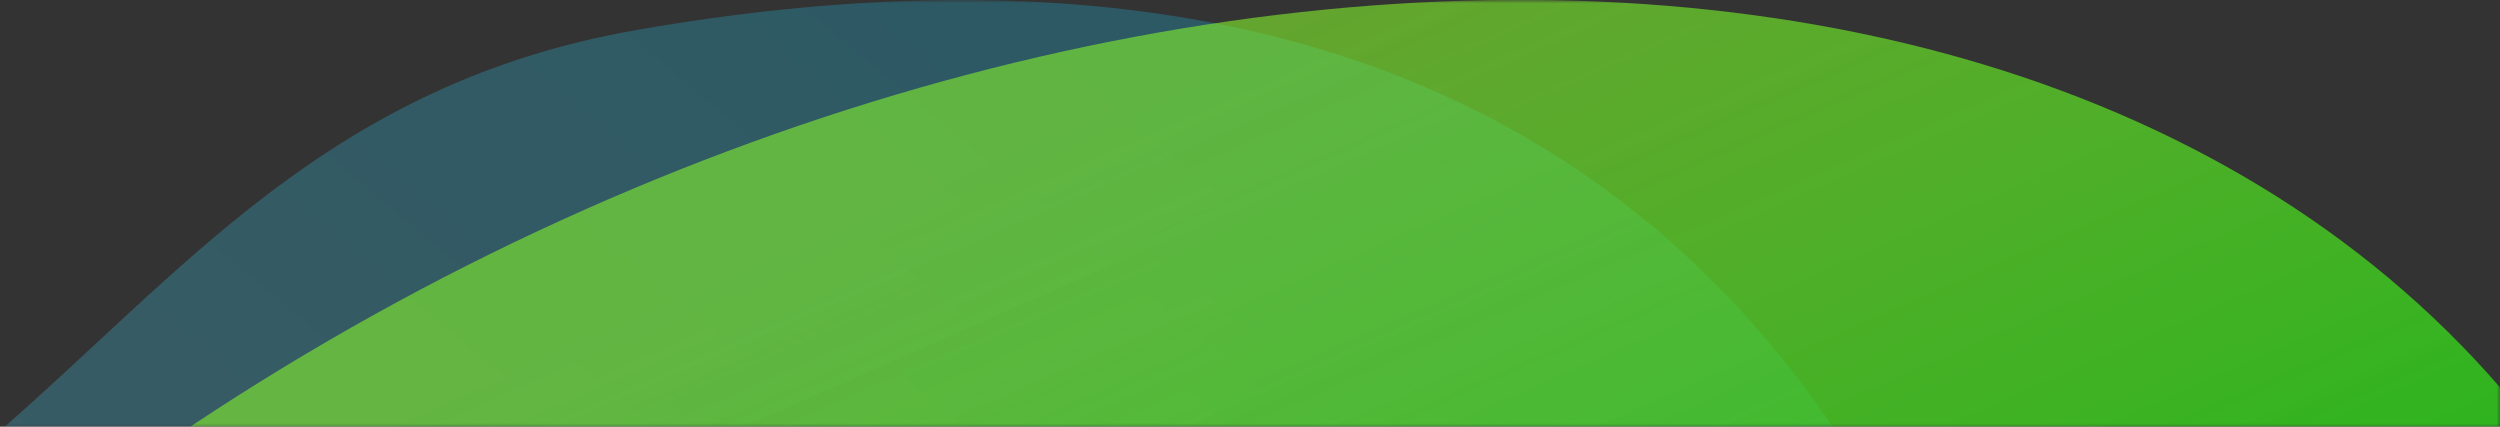 <svg width="375" height="64" viewBox="0 0 375 64" fill="none" xmlns="http://www.w3.org/2000/svg">
<rect x="0" y="0" width="375" height="64" fill="#333333" stroke="none"/>
<mask id="mask0_134_660" style="mask-type:alpha" maskUnits="userSpaceOnUse" x="0" y="0" width="375" height="65">
<rect width="375" height="64.444" fill="#C4C4C4"/>
</mask>
<g mask="url(#mask0_134_660)">
<path opacity="0.25" d="M-198.14 607.601C-426.039 611.193 -452.954 52.476 -171.244 98.2C9.198 132.876 -3.691 21.788 95.519 4.494C337.177 -37.632 312.265 230.816 312.539 230.781C365.687 515.217 98.131 660.784 -198.14 607.601Z" fill="url(#paint0_linear_134_660)"/>
<path opacity="0.6" fill-rule="evenodd" clip-rule="evenodd" d="M157.745 244.677C165.577 224.409 135.314 75.926 -15.156 103.859C-165.627 131.791 -200.635 237.673 -193.438 263.532C-186.241 289.39 -145.963 282.633 -97.565 254.747C-94.714 253.247 -90.724 250.25 -85.765 246.525C-62.4 228.973 -17.51 195.253 31.275 225.751C121.809 294.556 151.535 270.161 157.745 244.677Z" fill="url(#paint1_linear_134_660)"/>
<path d="M-515.845 608.174C-478.961 661.043 -149.873 639.836 -57.474 647.582C36.475 655.435 179.018 626.504 263.555 487.256C316.758 399.391 454.28 200.721 378.989 62.909C299.816 -36.825 102.662 -15.006 -25.398 107.094C-135.762 212.321 -207.028 218.999 -363.342 267.462C-519.657 315.925 -536.538 489.362 -515.845 608.174Z" fill="url(#paint2_linear_134_660)"/>
</g>
<defs>
<linearGradient id="paint0_linear_134_660" x1="-262.045" y1="559.935" x2="190.39" y2="18.743" gradientUnits="userSpaceOnUse">
<stop stop-color="#F2F9FF"/>
<stop offset="1" stop-color="#16CCF8"/>
</linearGradient>
<linearGradient id="paint1_linear_134_660" x1="152.761" y1="115.78" x2="-205.613" y2="252.045" gradientUnits="userSpaceOnUse">
<stop stop-color="#FFEC00"/>
<stop offset="1" stop-color="#FFEC00" stop-opacity="0"/>
</linearGradient>
<linearGradient id="paint2_linear_134_660" x1="-103.962" y1="134.884" x2="11.639" y2="397.654" gradientUnits="userSpaceOnUse">
<stop stop-color="#83F12C" stop-opacity="0.6"/>
<stop offset="0.677" stop-color="#01B213"/>
</linearGradient>
</defs>
</svg>
